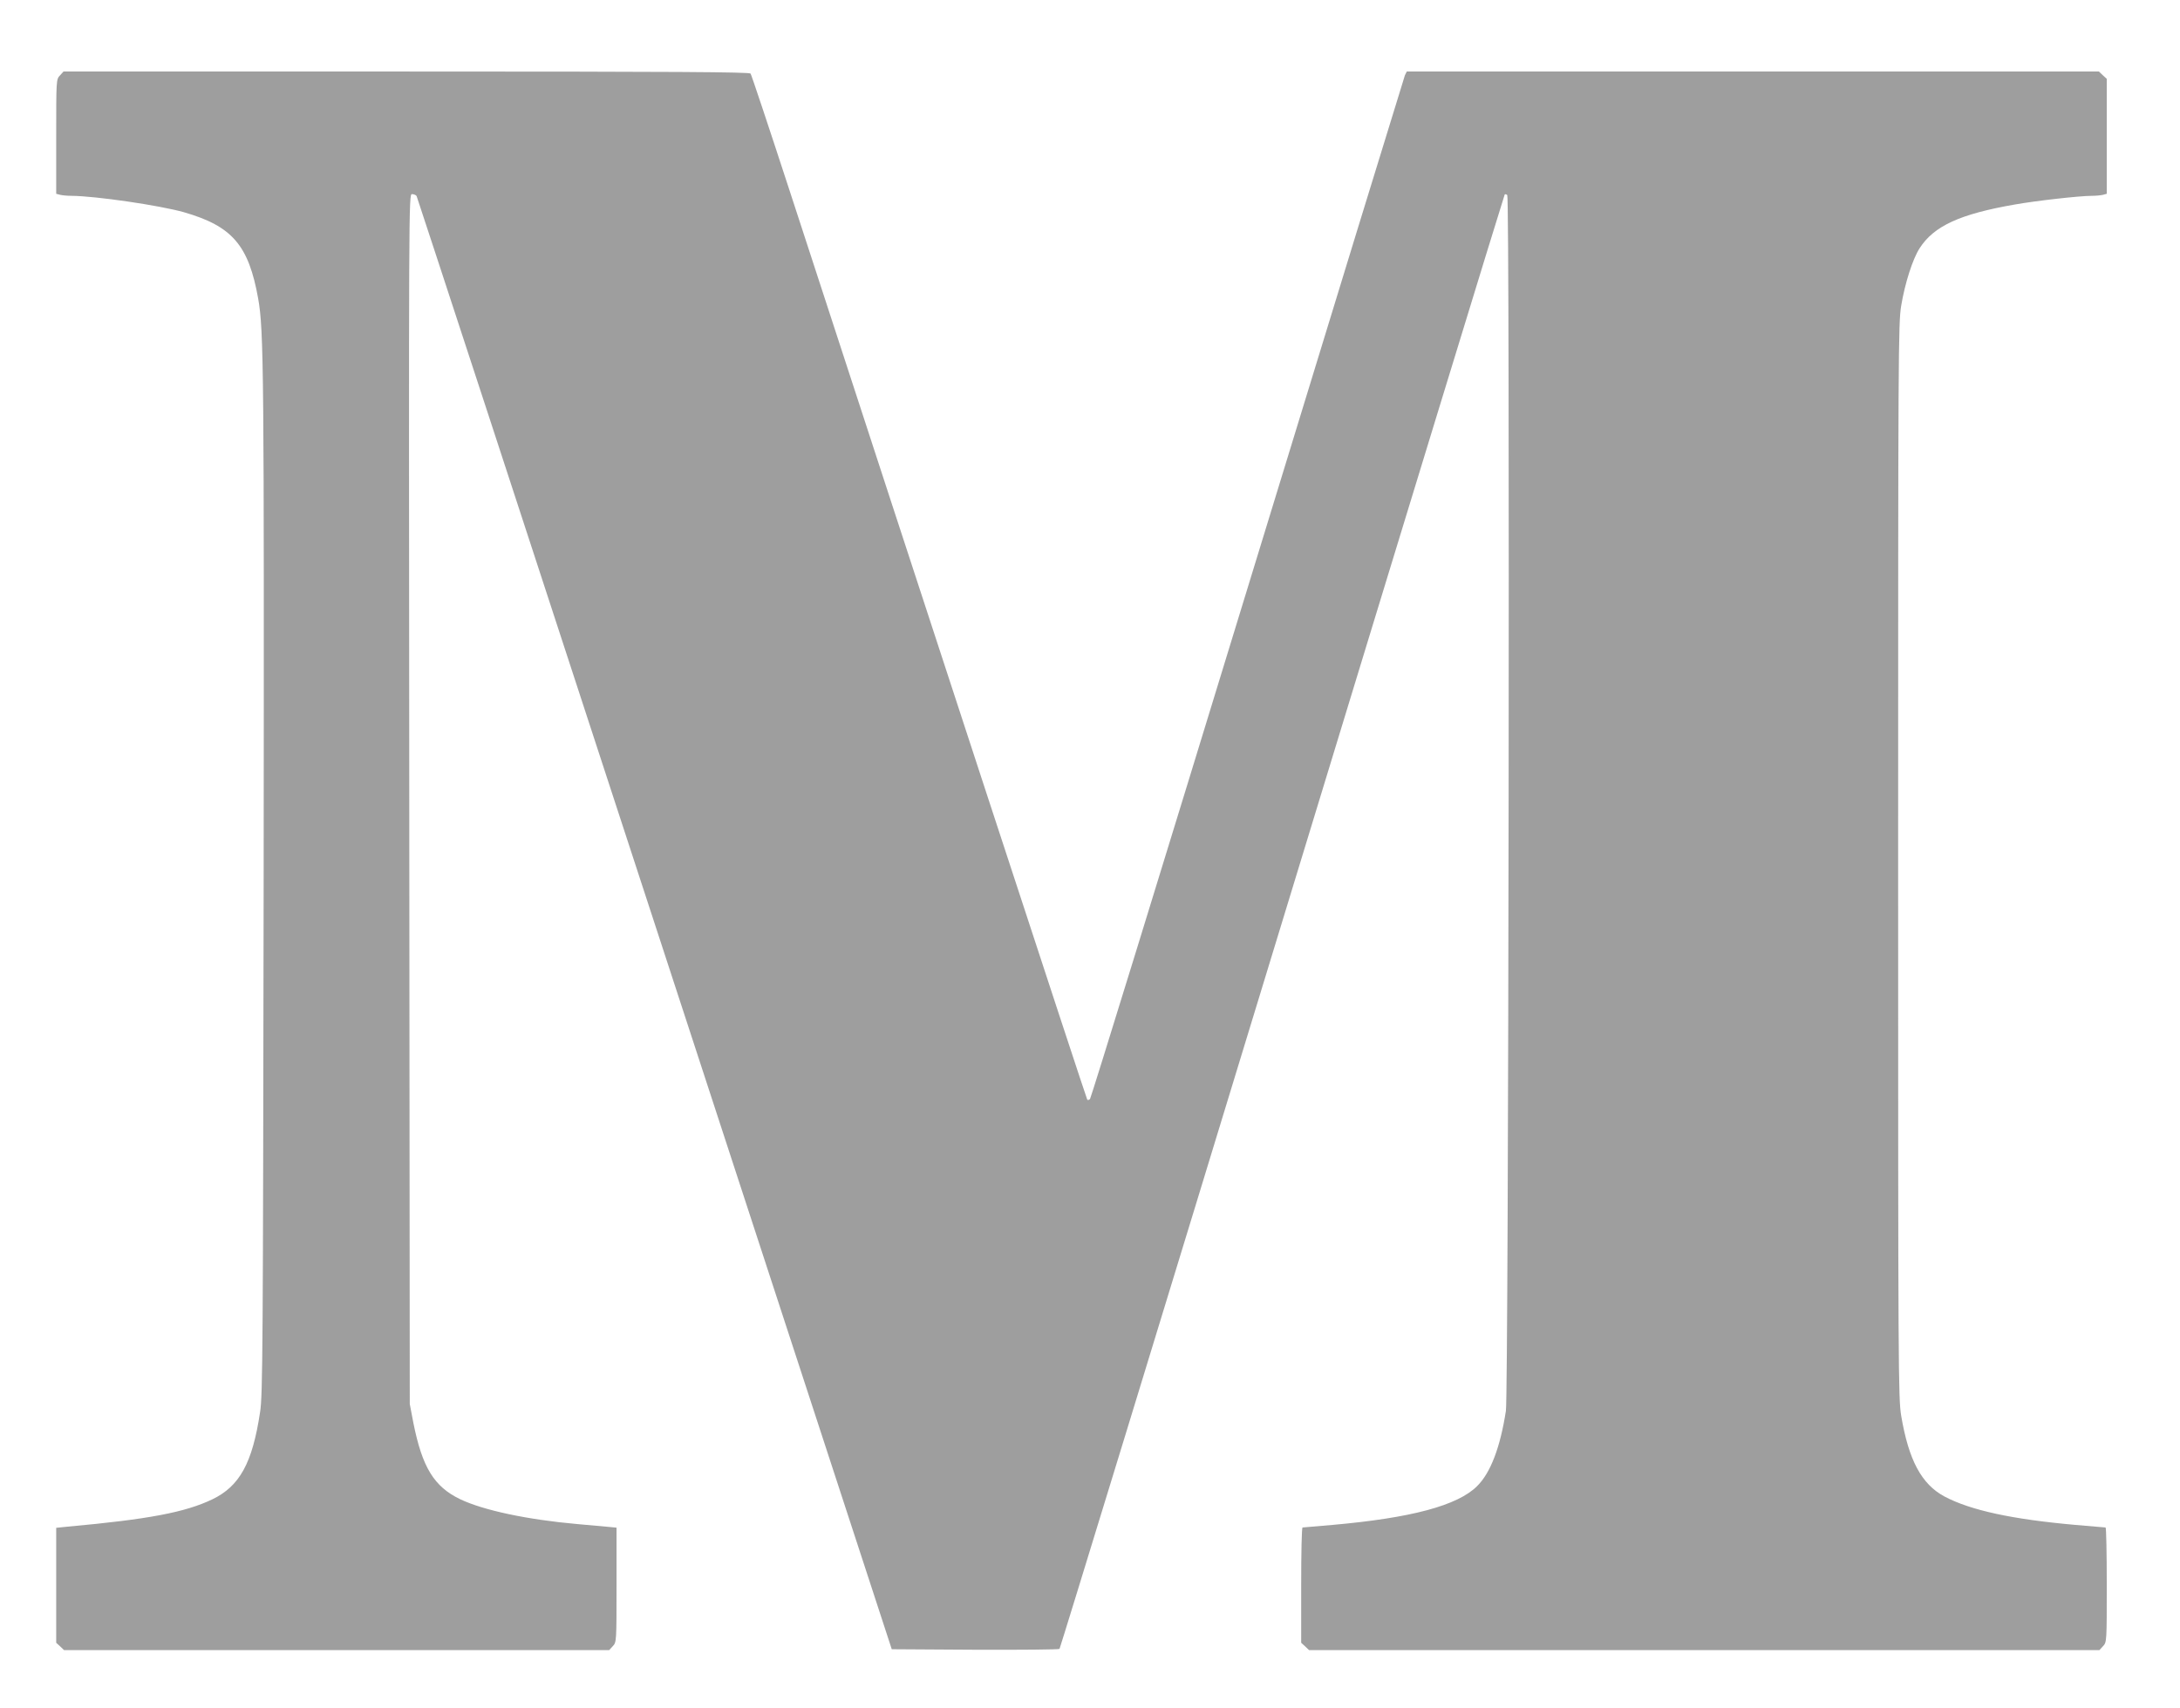 <?xml version="1.0" standalone="no"?>
<!DOCTYPE svg PUBLIC "-//W3C//DTD SVG 20010904//EN"
 "http://www.w3.org/TR/2001/REC-SVG-20010904/DTD/svg10.dtd">
<svg version="1.0" xmlns="http://www.w3.org/2000/svg"
 width="1280pt" height="1003pt" viewBox="0 0 1280 1003"
 preserveAspectRatio="xMidYMid meet">
<g transform="translate(0,1003) scale(0.1,-0.1)"
fill="#9e9e9e" stroke="none">
<path d="M352 9587 c-22 -23 -22 -28 -22 -359 l0 -336 23 -6 c12 -3 42 -6 67
-6 142 -1 517 -56 659 -96 285 -82 381 -194 437 -508 33 -186 35 -423 32
-3436 -4 -2732 -5 -3004 -21 -3103 -45 -299 -120 -435 -281 -512 -159 -76
-374 -117 -848 -160 l-68 -7 0 -337 0 -338 23 -21 23 -22 1600 0 1601 0 21 23
c22 23 22 28 22 359 l0 337 -52 5 c-29 3 -109 10 -178 16 -294 26 -552 81
-688 146 -154 74 -223 188 -275 449 l-21 110 -3 3553 c-3 3521 -3 3552 16
3552 11 0 23 -5 27 -11 3 -6 633 -1929 1398 -4273 l1392 -4261 489 -3 c269 -1
492 1 496 5 4 5 593 1927 1308 4272 715 2345 1303 4266 1306 4269 3 3 10 1 15
-4 16 -16 8 -7035 -8 -7139 -33 -214 -90 -364 -169 -442 -114 -114 -386 -187
-850 -228 -93 -8 -171 -15 -175 -15 -5 0 -8 -152 -8 -338 l0 -339 23 -21 23
-22 2320 0 2321 0 21 23 c22 23 22 28 22 360 0 185 -3 337 -7 337 -5 0 -83 7
-176 15 -373 33 -617 86 -770 167 -134 72 -210 212 -254 474 -17 104 -18 245
-18 3259 0 3003 1 3155 18 3260 22 132 67 273 108 337 84 131 237 201 559 257
123 22 381 51 452 51 24 0 53 3 66 6 l22 6 0 337 0 338 -23 21 -23 22 -2032 0
-2032 0 -11 -22 c-5 -13 -421 -1368 -924 -3012 -503 -1644 -919 -2994 -925
-3000 -5 -5 -12 -7 -16 -4 -5 5 -969 2949 -1746 5333 -122 374 -226 686 -231
693 -8 9 -423 12 -2021 12 l-2013 0 -21 -23z"/>
</g>
</svg>
